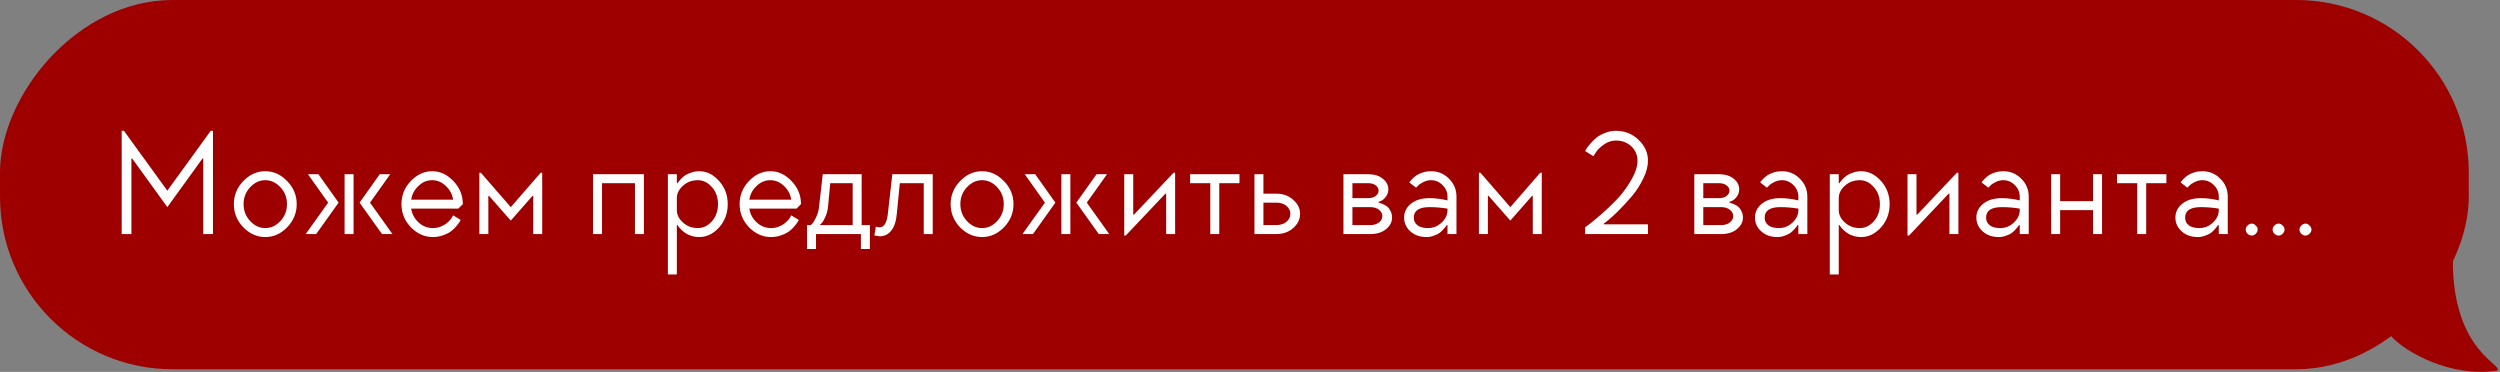 <?xml version="1.0" encoding="UTF-8"?> <svg xmlns="http://www.w3.org/2000/svg" width="531" height="79" viewBox="0 0 531 79" fill="none"><rect x="0" y="0" width="531" height="79" fill="#808080" stroke="none"/><rect width="524.366" height="78.43" rx="36.651" transform="matrix(-1 0 0 1 524.367 0)" fill="#9E0000"></rect><path d="M44.759 27.784H45.236V49.715H43.17V33.664H43.011L35.542 43.994L28.072 33.664H27.913V49.715H25.848V27.784H26.324L35.542 40.498L44.759 27.784ZM53.136 46.95C54.068 47.946 55.138 48.443 56.346 48.443C57.554 48.443 58.624 47.946 59.556 46.95C60.489 45.954 60.955 44.757 60.955 43.358C60.955 41.959 60.489 40.762 59.556 39.767C58.624 38.771 57.554 38.273 56.346 38.273C55.138 38.273 54.068 38.771 53.136 39.767C52.204 40.762 51.738 41.959 51.738 43.358C51.738 44.757 52.204 45.954 53.136 46.95ZM51.674 38.463C53.03 37.065 54.587 36.366 56.346 36.366C58.105 36.366 59.652 37.065 60.987 38.463C62.343 39.841 63.021 41.472 63.021 43.358C63.021 45.244 62.343 46.886 60.987 48.285C59.652 49.662 58.105 50.35 56.346 50.35C54.587 50.35 53.03 49.662 51.674 48.285C50.339 46.886 49.672 45.244 49.672 43.358C49.672 41.472 50.339 39.841 51.674 38.463ZM82.886 37.001L78.595 43.04L83.362 49.715H81.138L76.37 43.04L80.661 37.001H82.886ZM73.192 49.715V37.001H75.099V49.715H73.192ZM69.695 43.04L65.405 37.001H67.629L71.92 43.04L67.153 49.715H64.928L69.695 43.04ZM97.351 44.312H87.339C87.509 45.456 88.028 46.43 88.897 47.236C89.765 48.041 90.782 48.443 91.948 48.443C92.52 48.443 93.049 48.348 93.537 48.157C94.045 47.967 94.459 47.744 94.776 47.49C95.094 47.236 95.37 46.981 95.603 46.727C95.836 46.452 95.995 46.218 96.08 46.028L96.239 45.742L97.828 46.695C97.785 46.801 97.722 46.939 97.637 47.108C97.552 47.257 97.34 47.543 97.001 47.967C96.662 48.39 96.281 48.761 95.857 49.079C95.454 49.397 94.904 49.683 94.204 49.937C93.505 50.213 92.753 50.35 91.948 50.35C90.189 50.35 88.632 49.662 87.275 48.285C85.941 46.886 85.273 45.244 85.273 43.358C85.273 41.472 85.93 39.841 87.244 38.463C88.579 37.065 90.094 36.366 91.789 36.366C93.484 36.366 94.988 37.065 96.302 38.463C97.637 39.841 98.304 41.472 98.304 43.358L97.351 44.312ZM94.713 39.512C93.865 38.686 92.891 38.273 91.789 38.273C90.687 38.273 89.712 38.686 88.865 39.512C88.017 40.317 87.509 41.282 87.339 42.404H96.239C96.069 41.282 95.56 40.317 94.713 39.512ZM108.49 43.994L114.847 36.683H115.165V49.715H113.258V41.61H113.099L108.49 46.854L103.881 41.61H103.723V49.715H101.816V36.683H102.133L108.49 43.994ZM125.964 37.001H136.77V49.715H134.863V38.908H127.871V49.715H125.964V37.001ZM143.763 42.087V44.629C143.763 45.604 144.197 46.483 145.066 47.267C145.934 48.051 146.983 48.443 148.212 48.443C149.356 48.443 150.352 47.967 151.2 47.013C152.069 46.038 152.503 44.82 152.503 43.358C152.503 41.896 152.069 40.688 151.2 39.735C150.352 38.76 149.356 38.273 148.212 38.273C146.983 38.273 145.934 38.665 145.066 39.449C144.197 40.233 143.763 41.112 143.763 42.087ZM143.763 37.001V38.908H143.921C143.964 38.845 144.017 38.76 144.08 38.654C144.165 38.527 144.345 38.315 144.621 38.018C144.896 37.722 145.193 37.467 145.511 37.255C145.85 37.023 146.284 36.821 146.814 36.652C147.365 36.461 147.937 36.366 148.53 36.366C150.098 36.366 151.497 37.054 152.726 38.431C153.955 39.788 154.569 41.43 154.569 43.358C154.569 45.286 153.955 46.939 152.726 48.316C151.497 49.672 150.098 50.35 148.53 50.35C147.937 50.35 147.375 50.266 146.846 50.096C146.316 49.927 145.871 49.715 145.511 49.461C145.172 49.206 144.875 48.952 144.621 48.698C144.366 48.443 144.186 48.231 144.08 48.062L143.921 47.808H143.763V58.296H141.856V37.001H143.763ZM169.175 44.312H159.163C159.332 45.456 159.851 46.43 160.72 47.236C161.589 48.041 162.606 48.443 163.771 48.443C164.343 48.443 164.873 48.348 165.361 48.157C165.869 47.967 166.282 47.744 166.6 47.49C166.918 47.236 167.193 46.981 167.427 46.727C167.66 46.452 167.819 46.218 167.903 46.028L168.062 45.742L169.651 46.695C169.609 46.801 169.545 46.939 169.461 47.108C169.376 47.257 169.164 47.543 168.825 47.967C168.486 48.39 168.105 48.761 167.681 49.079C167.278 49.397 166.727 49.683 166.028 49.937C165.329 50.213 164.577 50.35 163.771 50.35C162.013 50.35 160.455 49.662 159.099 48.285C157.764 46.886 157.097 45.244 157.097 43.358C157.097 41.472 157.754 39.841 159.067 38.463C160.402 37.065 161.917 36.366 163.612 36.366C165.308 36.366 166.812 37.065 168.126 38.463C169.461 39.841 170.128 41.472 170.128 43.358L169.175 44.312ZM166.537 39.512C165.689 38.686 164.714 38.273 163.612 38.273C162.511 38.273 161.536 38.686 160.688 39.512C159.841 40.317 159.332 41.282 159.163 42.404H168.062C167.893 41.282 167.384 40.317 166.537 39.512ZM171.414 47.808H172.209C172.315 47.723 172.453 47.585 172.622 47.395C172.792 47.204 173.035 46.78 173.353 46.123C173.671 45.466 173.872 44.757 173.957 43.994L174.752 37.001H183.015V47.808H184.764V52.893H182.856V49.715H173.321V52.893H171.414V47.808ZM174.116 47.808H181.108V38.908H176.341L175.864 43.994C175.779 44.757 175.589 45.456 175.292 46.091C175.017 46.727 174.752 47.172 174.497 47.426L174.116 47.808ZM198.111 49.715H196.204V38.908H191.119L190.483 45.424C190.335 47.034 189.932 48.231 189.276 49.016C188.64 49.8 187.824 50.191 186.828 50.191L185.716 50.001L186.034 48.126C186.267 48.231 186.532 48.285 186.828 48.285C187.782 48.285 188.364 47.331 188.576 45.424L189.53 37.001H198.111V49.715ZM205.381 46.95C206.314 47.946 207.384 48.443 208.591 48.443C209.799 48.443 210.869 47.946 211.802 46.95C212.734 45.954 213.2 44.757 213.2 43.358C213.2 41.959 212.734 40.762 211.802 39.767C210.869 38.771 209.799 38.273 208.591 38.273C207.384 38.273 206.314 38.771 205.381 39.767C204.449 40.762 203.983 41.959 203.983 43.358C203.983 44.757 204.449 45.954 205.381 46.95ZM203.919 38.463C205.275 37.065 206.833 36.366 208.591 36.366C210.35 36.366 211.897 37.065 213.232 38.463C214.588 39.841 215.266 41.472 215.266 43.358C215.266 45.244 214.588 46.886 213.232 48.285C211.897 49.662 210.35 50.35 208.591 50.35C206.833 50.35 205.275 49.662 203.919 48.285C202.584 46.886 201.917 45.244 201.917 43.358C201.917 41.472 202.584 39.841 203.919 38.463ZM235.131 37.001L230.84 43.04L235.607 49.715H233.383L228.615 43.04L232.906 37.001H235.131ZM225.437 49.715V37.001H227.344V49.715H225.437ZM221.941 43.04L217.65 37.001H219.875L224.165 43.04L219.398 49.715H217.173L221.941 43.04ZM240.697 45.583H240.856L249.278 36.683H249.596V49.715H247.689V41.133H247.53L239.107 50.033H238.79V37.001H240.697V45.583ZM252.774 38.908V37.001H263.263V38.908H258.972V49.715H257.065V38.908H252.774ZM268.352 47.808H271.054C271.965 47.808 272.696 47.575 273.247 47.108C273.798 46.642 274.073 46.081 274.073 45.424C274.073 44.767 273.798 44.206 273.247 43.739C272.696 43.273 271.965 43.04 271.054 43.04H268.352V47.808ZM274.677 42.436C275.652 43.284 276.139 44.28 276.139 45.424C276.139 46.568 275.652 47.575 274.677 48.443C273.724 49.291 272.516 49.715 271.054 49.715H266.445V37.001H268.352V41.133H271.054C272.516 41.133 273.724 41.568 274.677 42.436ZM285.348 49.715V37.001H290.592C291.885 37.001 292.923 37.319 293.707 37.955C294.491 38.59 294.883 39.332 294.883 40.18C294.883 40.794 294.713 41.324 294.374 41.769C294.035 42.214 293.696 42.51 293.357 42.659L292.817 42.881V43.04C292.902 43.061 293.008 43.093 293.135 43.136C293.262 43.157 293.484 43.242 293.802 43.39C294.141 43.538 294.438 43.718 294.692 43.93C294.946 44.142 295.169 44.449 295.36 44.852C295.572 45.254 295.677 45.71 295.677 46.218C295.677 47.151 295.254 47.967 294.406 48.666C293.559 49.365 292.446 49.715 291.069 49.715H285.348ZM287.255 47.808H291.069C291.832 47.808 292.446 47.617 292.912 47.236C293.378 46.854 293.612 46.409 293.612 45.901C293.612 45.392 293.378 44.947 292.912 44.566C292.446 44.184 291.832 43.994 291.069 43.994H287.255V47.808ZM287.255 42.087H290.592C291.27 42.087 291.81 41.928 292.213 41.61C292.616 41.292 292.817 40.921 292.817 40.498C292.817 40.074 292.616 39.703 292.213 39.385C291.81 39.067 291.27 38.908 290.592 38.908H287.255V42.087ZM307.447 44.629V44.312C306.176 44.1 304.905 43.994 303.633 43.994C301.408 43.994 300.296 44.735 300.296 46.218C300.296 46.897 300.55 47.437 301.059 47.84C301.567 48.242 302.32 48.443 303.315 48.443C304.417 48.443 305.381 48.051 306.208 47.267C307.034 46.483 307.447 45.604 307.447 44.629ZM303.951 36.366C305.456 36.366 306.727 36.895 307.765 37.955C308.825 38.993 309.354 40.264 309.354 41.769V49.715H307.447V47.808H307.288C307.246 47.871 307.182 47.967 307.098 48.094C307.034 48.2 306.865 48.401 306.589 48.698C306.335 48.994 306.049 49.259 305.731 49.492C305.434 49.704 305.032 49.895 304.523 50.064C304.036 50.255 303.527 50.35 302.998 50.35C301.599 50.35 300.455 49.948 299.565 49.143C298.675 48.337 298.23 47.363 298.23 46.218C298.23 45.053 298.707 44.078 299.66 43.294C300.635 42.489 301.959 42.087 303.633 42.087C304.29 42.087 304.936 42.129 305.572 42.214C306.208 42.299 306.684 42.383 307.002 42.468L307.447 42.563V41.769C307.447 40.815 307.098 39.999 306.398 39.322C305.72 38.622 304.905 38.273 303.951 38.273C303.379 38.273 302.828 38.41 302.298 38.686C301.769 38.94 301.387 39.205 301.154 39.48L300.773 39.862L299.342 38.749C299.385 38.686 299.438 38.601 299.501 38.495C299.586 38.389 299.766 38.199 300.042 37.923C300.317 37.648 300.614 37.404 300.932 37.192C301.271 36.98 301.705 36.789 302.235 36.62C302.786 36.45 303.358 36.366 303.951 36.366ZM320.795 43.994L327.152 36.683H327.47V49.715H325.563V41.61H325.404L320.795 46.854L316.187 41.61H316.028V49.715H314.121V36.683H314.438L320.795 43.994ZM347.804 34.141C347.804 32.933 347.37 31.916 346.501 31.09C345.632 30.263 344.53 29.85 343.195 29.85C342.305 29.85 341.458 30.136 340.653 30.708C339.869 31.259 339.307 31.81 338.968 32.361L338.428 33.187L336.68 32.075C336.743 31.969 336.828 31.82 336.934 31.63C337.061 31.418 337.326 31.068 337.729 30.581C338.152 30.094 338.587 29.659 339.032 29.278C339.498 28.896 340.102 28.557 340.843 28.261C341.606 27.943 342.39 27.784 343.195 27.784C345.081 27.784 346.692 28.42 348.026 29.691C349.361 30.962 350.029 32.446 350.029 34.141C350.029 35.306 349.7 36.556 349.044 37.891C348.408 39.226 347.634 40.444 346.723 41.546C345.812 42.627 344.89 43.633 343.958 44.566C343.047 45.477 342.274 46.197 341.638 46.727L340.653 47.49V47.649H350.029V49.715H336.68V48.285C336.976 48.073 337.368 47.776 337.856 47.395C338.364 47.013 339.254 46.261 340.525 45.138C341.818 43.994 342.952 42.881 343.926 41.801C344.901 40.699 345.791 39.438 346.596 38.018C347.401 36.599 347.804 35.306 347.804 34.141ZM359.872 49.715V37.001H365.116C366.409 37.001 367.447 37.319 368.231 37.955C369.015 38.59 369.407 39.332 369.407 40.18C369.407 40.794 369.237 41.324 368.898 41.769C368.559 42.214 368.22 42.51 367.881 42.659L367.341 42.881V43.04C367.426 43.061 367.532 43.093 367.659 43.136C367.786 43.157 368.008 43.242 368.326 43.39C368.665 43.538 368.962 43.718 369.216 43.93C369.47 44.142 369.693 44.449 369.884 44.852C370.096 45.254 370.201 45.71 370.201 46.218C370.201 47.151 369.778 47.967 368.93 48.666C368.083 49.365 366.97 49.715 365.593 49.715H359.872ZM361.779 47.808H365.593C366.356 47.808 366.97 47.617 367.436 47.236C367.902 46.854 368.136 46.409 368.136 45.901C368.136 45.392 367.902 44.947 367.436 44.566C366.97 44.184 366.356 43.994 365.593 43.994H361.779V47.808ZM361.779 42.087H365.116C365.794 42.087 366.334 41.928 366.737 41.61C367.14 41.292 367.341 40.921 367.341 40.498C367.341 40.074 367.14 39.703 366.737 39.385C366.334 39.067 365.794 38.908 365.116 38.908H361.779V42.087ZM381.971 44.629V44.312C380.7 44.1 379.429 43.994 378.157 43.994C375.933 43.994 374.82 44.735 374.82 46.218C374.82 46.897 375.074 47.437 375.583 47.84C376.091 48.242 376.844 48.443 377.84 48.443C378.941 48.443 379.905 48.051 380.732 47.267C381.558 46.483 381.971 45.604 381.971 44.629ZM378.475 36.366C379.98 36.366 381.251 36.895 382.289 37.955C383.349 38.993 383.878 40.264 383.878 41.769V49.715H381.971V47.808H381.812C381.77 47.871 381.707 47.967 381.622 48.094C381.558 48.2 381.389 48.401 381.113 48.698C380.859 48.994 380.573 49.259 380.255 49.492C379.958 49.704 379.556 49.895 379.047 50.064C378.56 50.255 378.051 50.35 377.522 50.35C376.123 50.35 374.979 49.948 374.089 49.143C373.199 48.337 372.754 47.363 372.754 46.218C372.754 45.053 373.231 44.078 374.184 43.294C375.159 42.489 376.483 42.087 378.157 42.087C378.814 42.087 379.46 42.129 380.096 42.214C380.732 42.299 381.209 42.383 381.526 42.468L381.971 42.563V41.769C381.971 40.815 381.622 39.999 380.923 39.322C380.244 38.622 379.429 38.273 378.475 38.273C377.903 38.273 377.352 38.41 376.822 38.686C376.293 38.94 375.911 39.205 375.678 39.48L375.297 39.862L373.867 38.749C373.909 38.686 373.962 38.601 374.025 38.495C374.11 38.389 374.29 38.199 374.566 37.923C374.841 37.648 375.138 37.404 375.456 37.192C375.795 36.98 376.229 36.789 376.759 36.62C377.31 36.45 377.882 36.366 378.475 36.366ZM390.552 42.087V44.629C390.552 45.604 390.986 46.483 391.855 47.267C392.724 48.051 393.773 48.443 395.001 48.443C396.146 48.443 397.142 47.967 397.989 47.013C398.858 46.038 399.292 44.82 399.292 43.358C399.292 41.896 398.858 40.688 397.989 39.735C397.142 38.76 396.146 38.273 395.001 38.273C393.773 38.273 392.724 38.665 391.855 39.449C390.986 40.233 390.552 41.112 390.552 42.087ZM390.552 37.001V38.908H390.711C390.753 38.845 390.806 38.76 390.87 38.654C390.954 38.527 391.134 38.315 391.41 38.018C391.685 37.722 391.982 37.467 392.3 37.255C392.639 37.023 393.073 36.821 393.603 36.652C394.154 36.461 394.726 36.366 395.319 36.366C396.887 36.366 398.286 37.054 399.515 38.431C400.744 39.788 401.358 41.43 401.358 43.358C401.358 45.286 400.744 46.939 399.515 48.316C398.286 49.672 396.887 50.35 395.319 50.35C394.726 50.35 394.165 50.266 393.635 50.096C393.105 49.927 392.66 49.715 392.3 49.461C391.961 49.206 391.664 48.952 391.41 48.698C391.156 48.443 390.976 48.231 390.87 48.062L390.711 47.808H390.552V58.296H388.645V37.001H390.552ZM407.064 45.583H407.223L415.646 36.683H415.964V49.715H414.057V41.133H413.898L405.475 50.033H405.157V37.001H407.064V45.583ZM428.995 44.629V44.312C427.724 44.1 426.452 43.994 425.181 43.994C422.956 43.994 421.844 44.735 421.844 46.218C421.844 46.897 422.098 47.437 422.607 47.84C423.115 48.242 423.867 48.443 424.863 48.443C425.965 48.443 426.929 48.051 427.756 47.267C428.582 46.483 428.995 45.604 428.995 44.629ZM425.499 36.366C427.003 36.366 428.275 36.895 429.313 37.955C430.372 38.993 430.902 40.264 430.902 41.769V49.715H428.995V47.808H428.836C428.794 47.871 428.73 47.967 428.645 48.094C428.582 48.2 428.412 48.401 428.137 48.698C427.883 48.994 427.597 49.259 427.279 49.492C426.982 49.704 426.58 49.895 426.071 50.064C425.584 50.255 425.075 50.35 424.545 50.35C423.147 50.35 422.003 49.948 421.113 49.143C420.223 48.337 419.778 47.363 419.778 46.218C419.778 45.053 420.255 44.078 421.208 43.294C422.183 42.489 423.507 42.087 425.181 42.087C425.838 42.087 426.484 42.129 427.12 42.214C427.756 42.299 428.232 42.383 428.55 42.468L428.995 42.563V41.769C428.995 40.815 428.645 39.999 427.946 39.322C427.268 38.622 426.452 38.273 425.499 38.273C424.927 38.273 424.376 38.41 423.846 38.686C423.316 38.94 422.935 39.205 422.702 39.48L422.321 39.862L420.89 38.749C420.933 38.686 420.986 38.601 421.049 38.495C421.134 38.389 421.314 38.199 421.589 37.923C421.865 37.648 422.162 37.404 422.479 37.192C422.818 36.98 423.253 36.789 423.783 36.62C424.333 36.45 424.906 36.366 425.499 36.366ZM446.475 37.001V49.715H444.568V44.629H437.575V49.715H435.668V37.001H437.575V42.722H444.568V37.001H446.475ZM449.653 38.908V37.001H460.142V38.908H455.851V49.715H453.944V38.908H449.653ZM471.27 44.629V44.312C469.999 44.1 468.727 43.994 467.456 43.994C465.231 43.994 464.119 44.735 464.119 46.218C464.119 46.897 464.373 47.437 464.881 47.84C465.39 48.242 466.142 48.443 467.138 48.443C468.24 48.443 469.204 48.051 470.03 47.267C470.857 46.483 471.27 45.604 471.27 44.629ZM467.774 36.366C469.278 36.366 470.549 36.895 471.588 37.955C472.647 38.993 473.177 40.264 473.177 41.769V49.715H471.27V47.808H471.111C471.069 47.871 471.005 47.967 470.92 48.094C470.857 48.2 470.687 48.401 470.412 48.698C470.158 48.994 469.871 49.259 469.554 49.492C469.257 49.704 468.854 49.895 468.346 50.064C467.858 50.255 467.35 50.35 466.82 50.35C465.422 50.35 464.278 49.948 463.388 49.143C462.498 48.337 462.053 47.363 462.053 46.218C462.053 45.053 462.529 44.078 463.483 43.294C464.458 42.489 465.782 42.087 467.456 42.087C468.113 42.087 468.759 42.129 469.395 42.214C470.03 42.299 470.507 42.383 470.825 42.468L471.27 42.563V41.769C471.27 40.815 470.92 39.999 470.221 39.322C469.543 38.622 468.727 38.273 467.774 38.273C467.202 38.273 466.651 38.41 466.121 38.686C465.591 38.94 465.21 39.205 464.977 39.48L464.595 39.862L463.165 38.749C463.207 38.686 463.26 38.601 463.324 38.495C463.409 38.389 463.589 38.199 463.864 37.923C464.14 37.648 464.436 37.404 464.754 37.192C465.093 36.98 465.528 36.789 466.057 36.62C466.608 36.45 467.18 36.366 467.774 36.366ZM477.371 49.651C477.117 49.376 476.99 49.079 476.99 48.761C476.99 48.443 477.117 48.157 477.371 47.903C477.647 47.628 477.943 47.49 478.261 47.49C478.579 47.49 478.865 47.628 479.119 47.903C479.395 48.157 479.532 48.443 479.532 48.761C479.532 49.079 479.395 49.376 479.119 49.651C478.865 49.906 478.579 50.033 478.261 50.033C477.943 50.033 477.647 49.906 477.371 49.651ZM483.082 49.651C482.828 49.376 482.701 49.079 482.701 48.761C482.701 48.443 482.828 48.157 483.082 47.903C483.358 47.628 483.654 47.49 483.972 47.49C484.29 47.49 484.576 47.628 484.83 47.903C485.106 48.157 485.244 48.443 485.244 48.761C485.244 49.079 485.106 49.376 484.83 49.651C484.576 49.906 484.29 50.033 483.972 50.033C483.654 50.033 483.358 49.906 483.082 49.651ZM488.793 49.651C488.539 49.376 488.412 49.079 488.412 48.761C488.412 48.443 488.539 48.157 488.793 47.903C489.069 47.628 489.366 47.49 489.683 47.49C490.001 47.49 490.287 47.628 490.542 47.903C490.817 48.157 490.955 48.443 490.955 48.761C490.955 49.079 490.817 49.376 490.542 49.651C490.287 49.906 490.001 50.033 489.683 50.033C489.366 50.033 489.069 49.906 488.793 49.651Z" fill="white"></path><path d="M530.315 78.72C520.609 80.213 511.028 74.869 507.918 71.447C511.124 63.801 491.329 45.231 504.394 45.23C507.415 45.23 509.995 37.316 520.983 43.258C521.022 45.66 520.983 53.973 520.983 55.389C520.983 74.987 532.181 77.594 530.315 78.72Z" fill="#9E0000"></path></svg> 